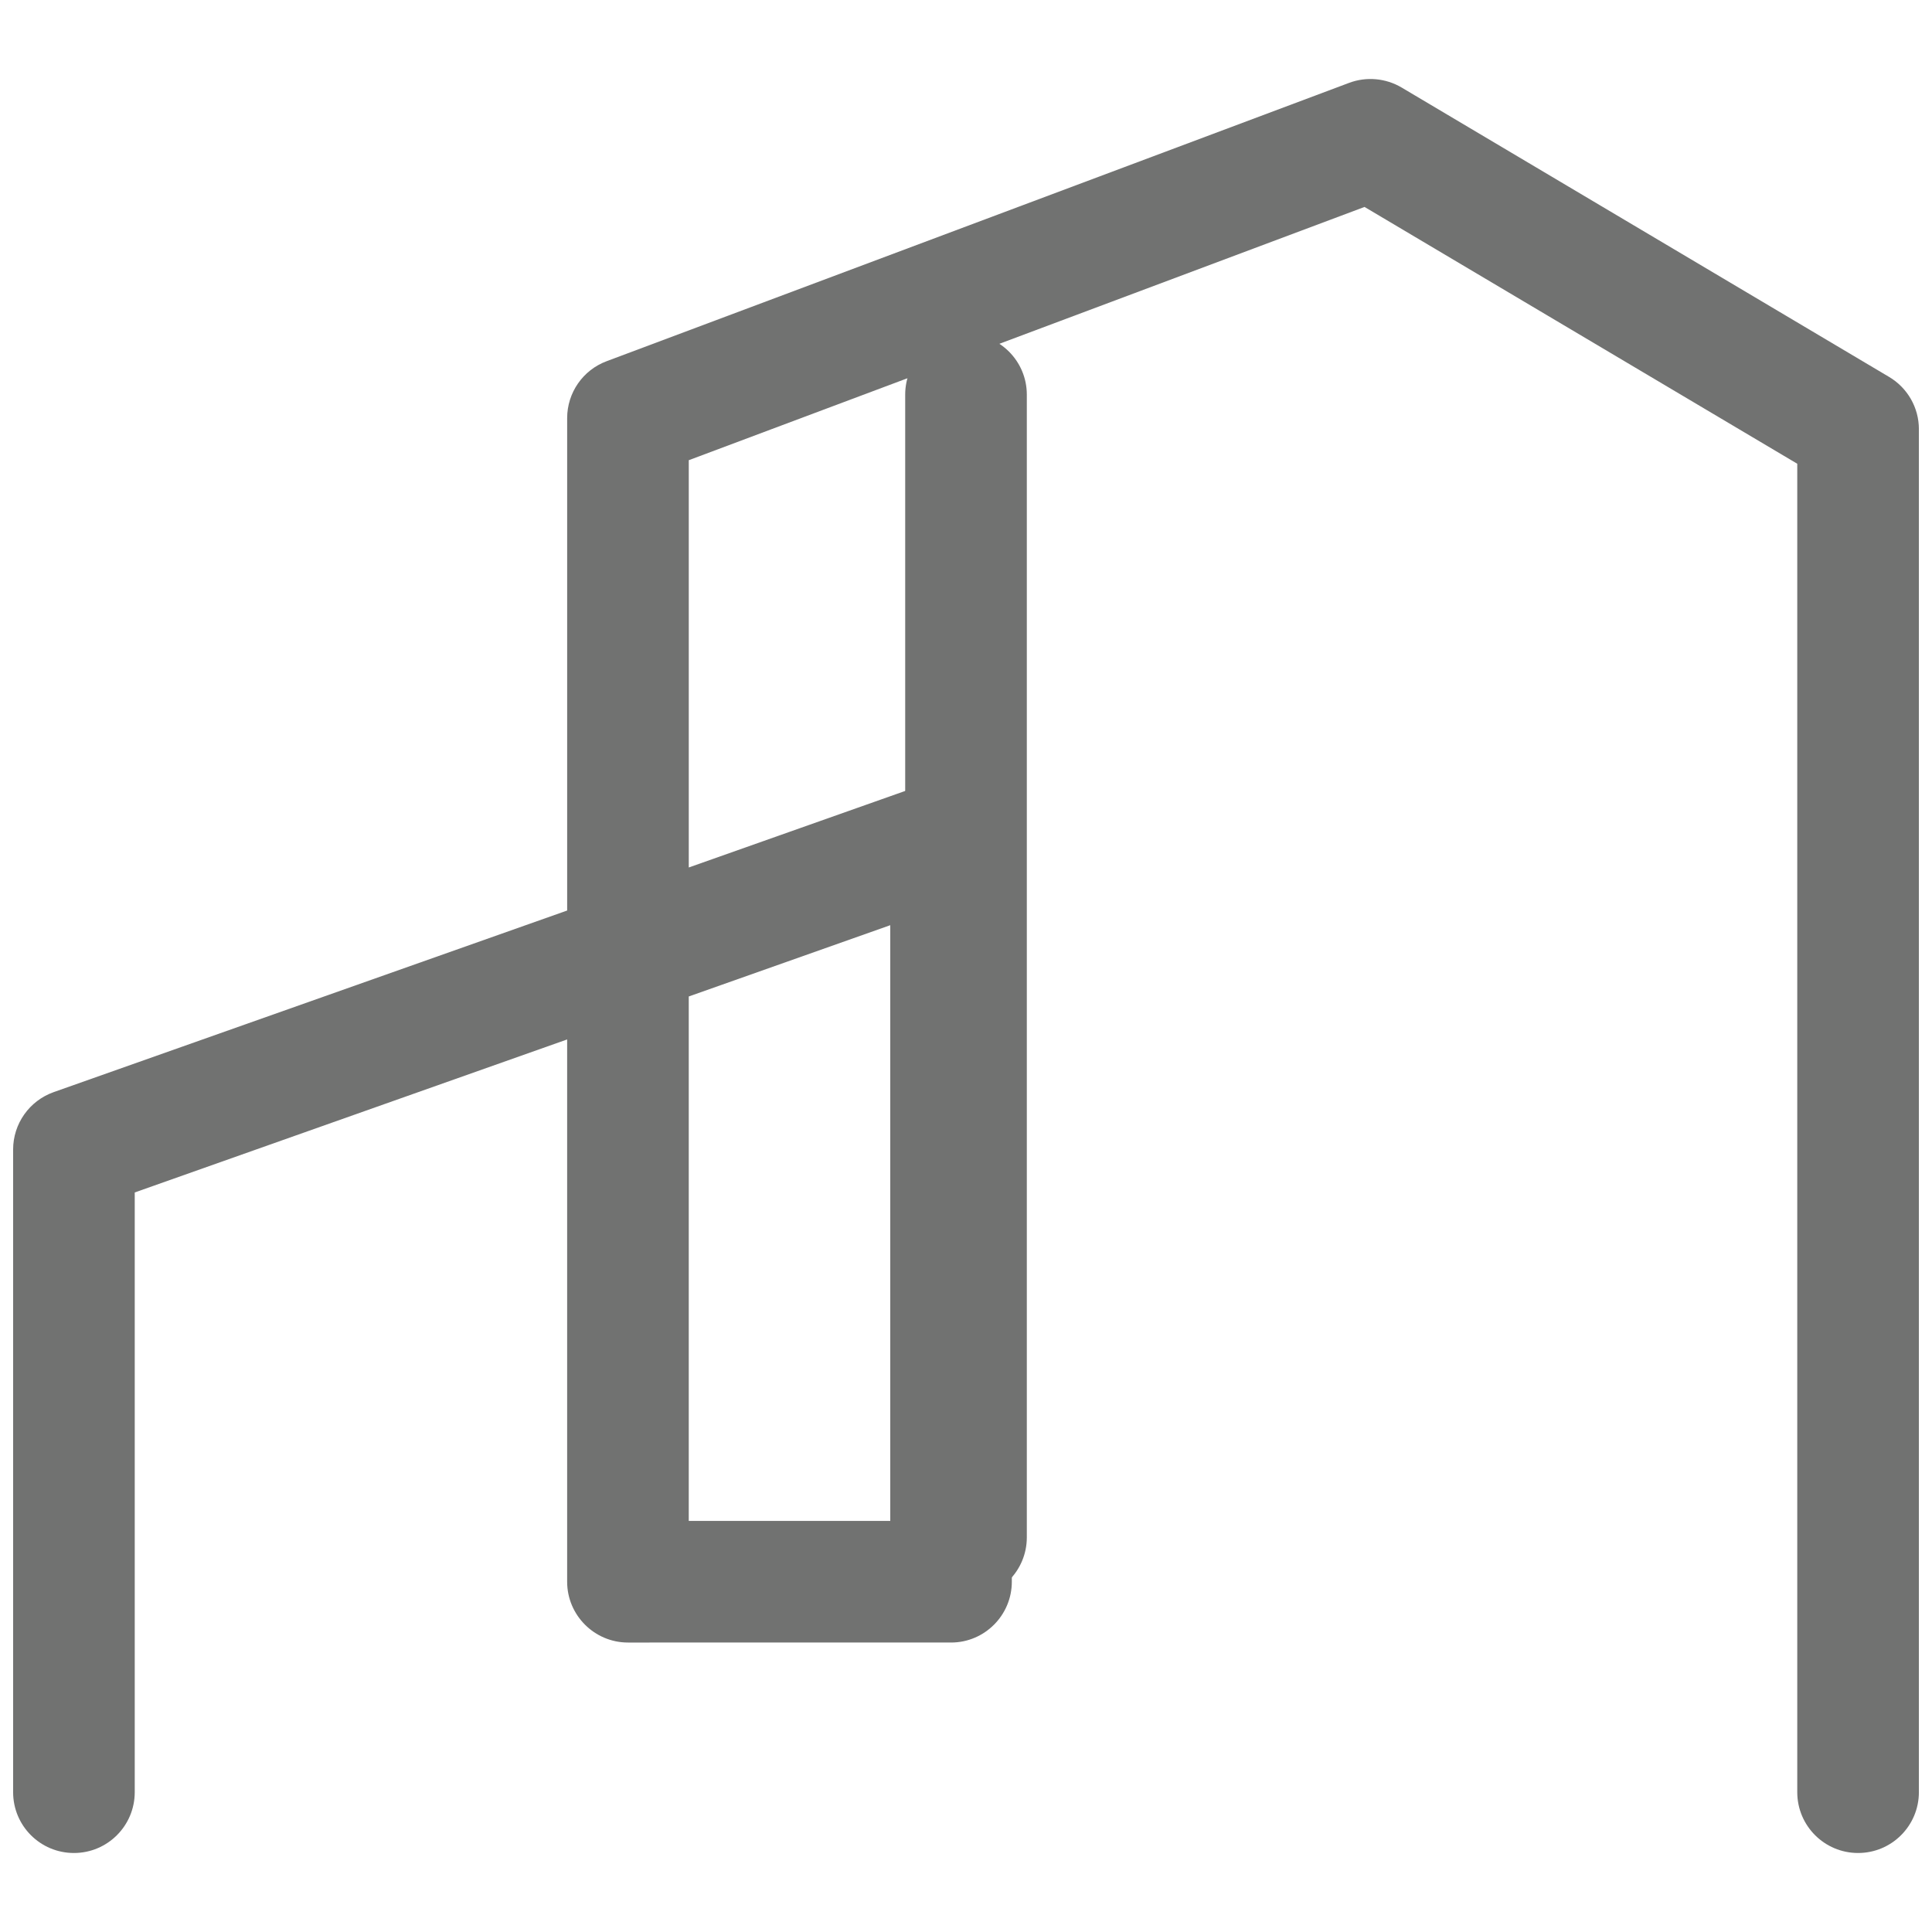 <?xml version="1.0" encoding="utf-8"?>
<!-- Generator: Adobe Illustrator 16.0.0, SVG Export Plug-In . SVG Version: 6.00 Build 0)  -->
<!DOCTYPE svg PUBLIC "-//W3C//DTD SVG 1.1//EN" "http://www.w3.org/Graphics/SVG/1.1/DTD/svg11.dtd">
<svg version="1.1" id="Layer_1" xmlns="http://www.w3.org/2000/svg" xmlns:xlink="http://www.w3.org/1999/xlink" x="0px" y="0px"
	 width="150px" height="150px" viewBox="0 0 150 150" enable-background="new 0 0 150 150" xml:space="preserve">
<path fill="#717271" d="M144.261,143.866c-2.606,0-4.722-2.11-4.722-4.721V36.005l-33.597-19.938L53.476,35.73v31.621l18.789-6.644
	c1.442-0.515,3.048-0.289,4.298,0.596c1.255,0.88,1.995,2.317,1.995,3.856v57.645c0,2.602-2.115,4.722-4.716,4.722H48.754
	c-2.601,0-4.721-2.12-4.721-4.722V80.702l-33.572,11.88v46.563c0,2.61-2.116,4.721-4.721,4.721c-2.611,0-4.721-2.11-4.721-4.721
	V89.246c0-2,1.259-3.779,3.144-4.452l39.871-14.101V32.461c0-1.966,1.221-3.731,3.067-4.418L104.75,6.432
	c1.337-0.5,2.837-0.365,4.067,0.361l37.852,22.471c1.433,0.851,2.313,2.39,2.313,4.053v105.828
	C148.981,141.756,146.866,143.866,144.261,143.866 M53.476,118.083H69.12V71.832l-15.645,5.534V118.083z"/>
<path fill="#717271" d="M75,124.083c-2.61,0-4.721-2.115-4.721-4.722V30.639c0-2.605,2.111-4.721,4.721-4.721
	s4.722,2.116,4.722,4.721v88.722C79.722,121.968,77.61,124.083,75,124.083"/>
<g display="none">
	<path display="inline" fill="#717271" d="M112.741,144.646c-0.356,0-0.712-0.01-1.072-0.033h-0.005
		c-9.39-0.554-18.227-2.904-26.25-6.986c-33.691-17.13-58.696-42.659-74.316-75.869c-2.82-6.005-4.604-12.707-5.608-21.111
		C4.747,34.44,6.603,29.17,11.009,24.969c4.918-4.688,10.181-9.943,16.099-16.082c1.142-1.188,3.822-3.962,7.567-3.476
		c3.752,0.481,5.676,3.914,6.308,5.039c4.404,7.87,9.17,15.957,14.563,24.736c3.271,5.327,2.505,10.423-2.168,14.356
		c-0.324,0.269-0.697,0.664-1.091,1.077c-0.243,0.25-0.488,0.51-0.733,0.755c-2.767,2.77-5.486,5.606-5.692,7.236
		c-0.188,1.515,1.399,4.452,3.839,8.399C59,82.039,71.05,93.712,85.529,101.698c2.278,1.255,5.058,2.673,6.25,2.476
		c1.188-0.197,3.395-2.207,5.596-4.36c3.515-3.428,5.635-5.5,8.832-5.972c3.212-0.471,5.813,0.909,10.125,3.202
		c1.817,0.962,3.611,1.918,5.404,2.875c5.712,3.034,11.62,6.183,17.462,9.178c1.322,0.688,4.841,2.491,5.398,6.227
		c0.549,3.707-2.188,6.351-3.086,7.216c-3.856,3.731-7.722,7.621-11.457,11.385c-2.048,2.063-4.102,4.135-6.164,6.184
		C120.899,143.088,117.063,144.646,112.741,144.646 M112.222,135.184c2.087,0.12,3.678-0.442,5.005-1.765
		c2.053-2.043,4.092-4.091,6.125-6.144c3.39-3.414,6.88-6.929,10.399-10.361c-5.529-2.846-11.077-5.803-16.452-8.668
		c-1.789-0.947-3.582-1.904-5.365-2.855c-1.755-0.924-3.534-1.871-4.352-2.135c-0.716,0.485-2.188,1.923-3.615,3.317
		c-8.154,7.956-12.159,9.37-22.995,3.394c-15.917-8.778-29.14-21.563-39.301-37.993c-7.733-12.51-7.226-16.842,3.204-27.274
		c0.197-0.197,0.39-0.399,0.582-0.606c0.526-0.548,1.123-1.173,1.841-1.774c0.639-0.539,0.789-0.846,0.808-0.89
		c-0.01,0-0.055-0.414-0.601-1.303c-5.238-8.515-9.89-16.404-14.202-24.068C27.536,22.031,22.367,27.185,17.523,31.8
		c-2.255,2.154-3.048,4.461-2.659,7.721c0.88,7.371,2.396,13.159,4.774,18.217c14.707,31.268,38.279,55.32,70.054,71.47
		C96.553,132.698,104.135,134.708,112.222,135.184"/>
	<g display="inline">
		<path fill="#717271" d="M135.429,80.866c-4.038,1.139-4.154-2.147-4.635-5.137C126.39,48.18,107.395,28.007,80.26,22.084
			c-1.771-0.39-3.599-0.577-5.406-0.774c-2.053-0.221-3.178-0.904-3.322-3.351c-0.356-6.217-0.197-6.52,5.88-5.755
			c32.748,4.125,59.983,32.346,63.008,64.991C140.818,81.496,138.366,80.784,135.429,80.866"/>
		<path fill="#717271" d="M113.895,80.692c-3.351,0.952-4.336-1.079-5.015-4.084c-4.086-18.173-15.322-29.27-33.493-33.356
			c-3.337-0.75-5.399-5.827-3.664-8.899c0.789-1.414,2.005-0.846,3.082-0.717c21.652,2.577,40.459,21.188,43.826,43.078
			C119.284,80.996,117.024,81.02,113.895,80.692"/>
		<path fill="#717271" d="M71.738,59.897c-0.509-3.966,0.371-5.116,3.746-4.053c10.421,3.289,17.459,9.875,20.637,20.399
			c0.472,1.553,1.972,3.844-0.894,4.301c-2.164,0.341-5.236,1.567-6.457-1.781c-2.73-7.52-7.89-12.563-15.334-15.212
			C70.839,62.623,71.906,60.637,71.738,59.897"/>
	</g>
</g>
<g display="none">
	<path display="inline" fill="#717271" d="M144.261,132.593H5.74c-2.606,0-4.721-2.115-4.721-4.722V22.125
		c0-2.601,2.115-4.717,4.721-4.717h138.521c2.605,0,4.721,2.116,4.721,4.717v105.746
		C148.981,130.478,146.866,132.593,144.261,132.593 M10.461,123.15h129.078V26.846H10.461V123.15z"/>
	<path display="inline" fill="#717271" d="M75.63,95.481c-1.25,0-2.452-0.495-3.341-1.385L3.797,25.601
		c-1.846-1.841-1.846-4.832,0-6.673c1.836-1.841,4.827-1.841,6.673,0l65.16,65.154l65.294-65.294c1.842-1.841,4.827-1.841,6.673,0
		c1.847,1.846,1.847,4.837,0,6.678l-68.63,68.63C78.082,94.986,76.88,95.481,75.63,95.481"/>
	<path display="inline" fill="#717271" d="M7.134,132.453c-1.207,0-2.414-0.467-3.336-1.385c-1.841-1.842-1.841-4.837,0-6.678
		l52.736-52.727c1.846-1.842,4.837-1.846,6.678,0c1.841,1.841,1.841,4.832,0,6.678l-52.736,52.727
		C9.552,131.986,8.34,132.453,7.134,132.453"/>
	<path display="inline" fill="#717271" d="M144.261,132.593c-1.207,0-2.419-0.462-3.337-1.38L88.053,78.342
		c-1.846-1.846-1.846-4.836,0-6.678c1.842-1.842,4.832-1.842,6.679,0l52.865,52.871c1.847,1.846,1.847,4.836,0,6.678
		C146.679,132.131,145.467,132.593,144.261,132.593"/>
</g>
</svg>
